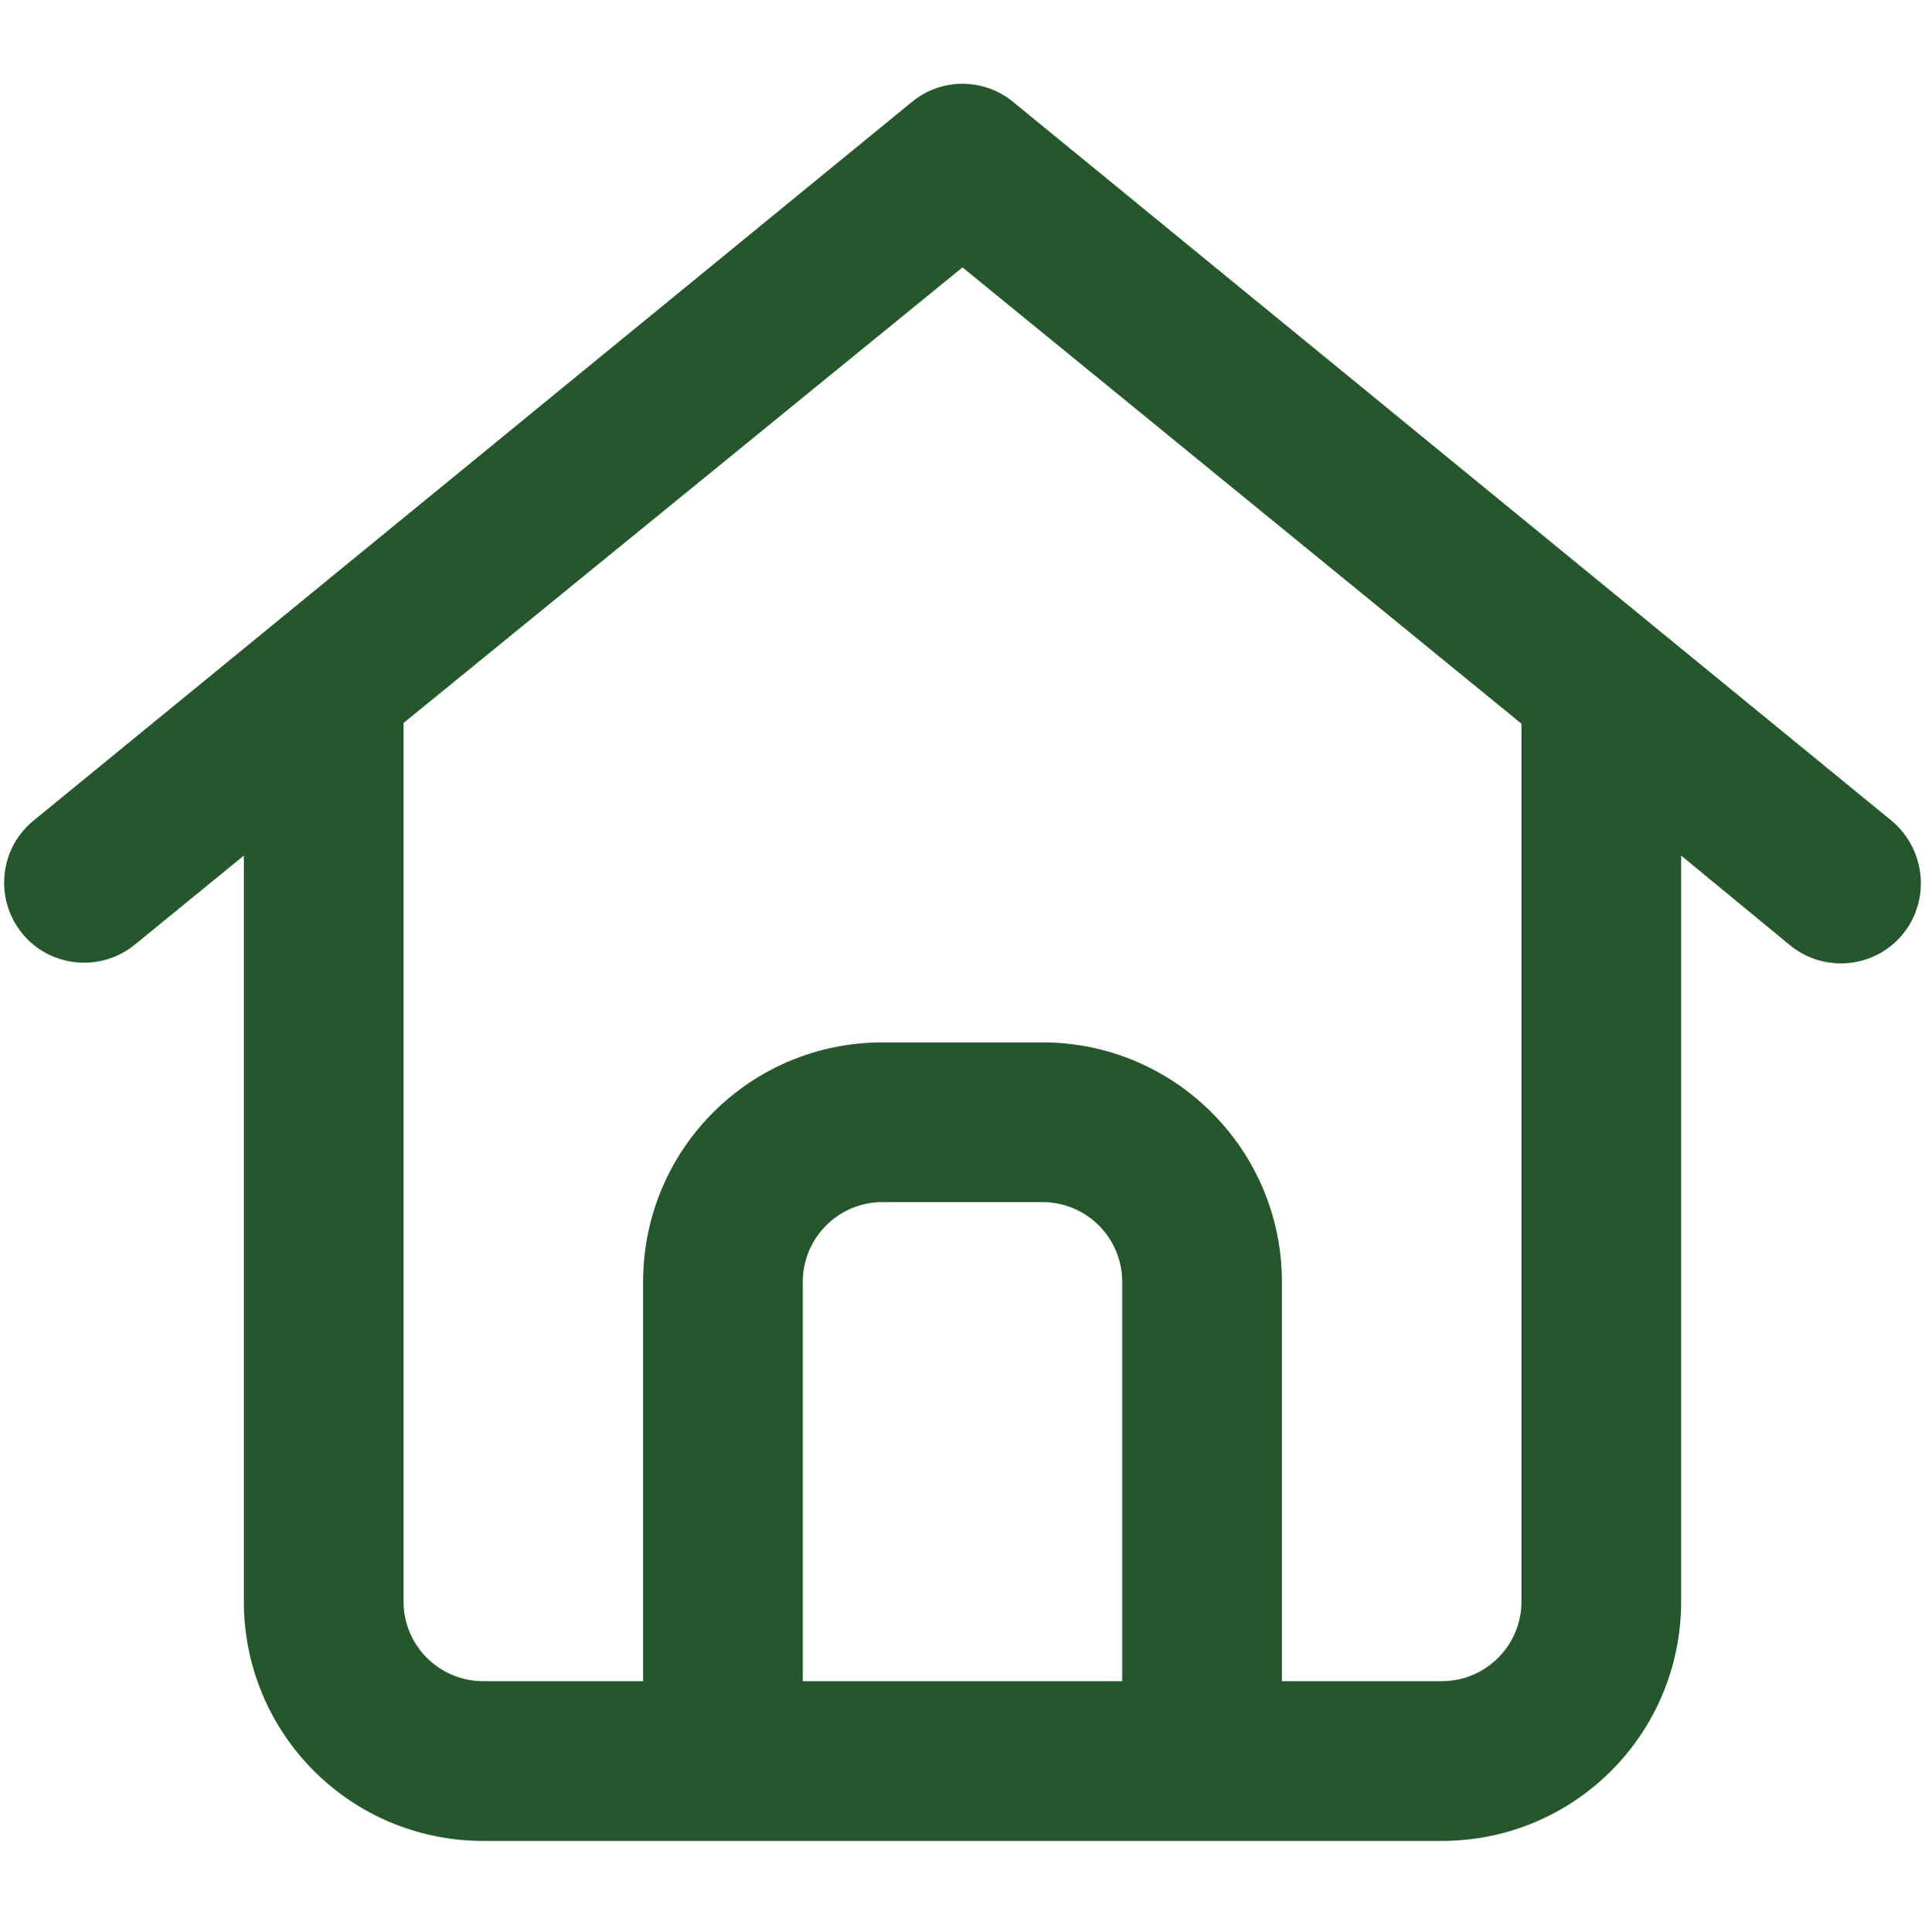 <?xml version="1.0" encoding="UTF-8"?> <!-- Generator: Adobe Illustrator 25.4.1, SVG Export Plug-In . SVG Version: 6.00 Build 0) --> <svg xmlns="http://www.w3.org/2000/svg" xmlns:xlink="http://www.w3.org/1999/xlink" id="Слой_1" x="0px" y="0px" viewBox="0 0 270 271" style="enable-background:new 0 0 270 271;" xml:space="preserve"> <style type="text/css"> .st0{fill:#25562C;} </style> <path class="st0" d="M265.3,115.1L142.1,14.3c-4.1-3.4-10.1-3.4-14.2,0L4.7,115.1c-4.8,3.9-5.5,11-1.6,15.8c3.9,4.8,11,5.5,15.8,1.6 L34.2,120v104.6c0,18.6,15,33.6,33.6,33.6h134.4c18.6,0,33.6-15,33.6-33.6l0,0V120l15.3,12.6c4.8,3.9,11.9,3.2,15.8-1.6 C270.8,126.2,270.1,119.1,265.3,115.1L265.3,115.1L265.3,115.1z M112.6,235.8v-56c0-6.2,5-11.2,11.2-11.2c0,0,0,0,0,0h22.4 c6.2,0,11.2,5,11.2,11.2c0,0,0,0,0,0v56H112.6z M213.4,224.6L213.4,224.6c0,6.2-5,11.2-11.2,11.2c0,0,0,0,0,0h-22.4v-56 c0-18.6-15.1-33.6-33.6-33.6h-22.4c-18.6,0-33.6,15-33.6,33.6v56H67.8c-6.2,0-11.2-5-11.2-11.2V101.4L135,37.5l78.4,64V224.6z"></path> </svg> 